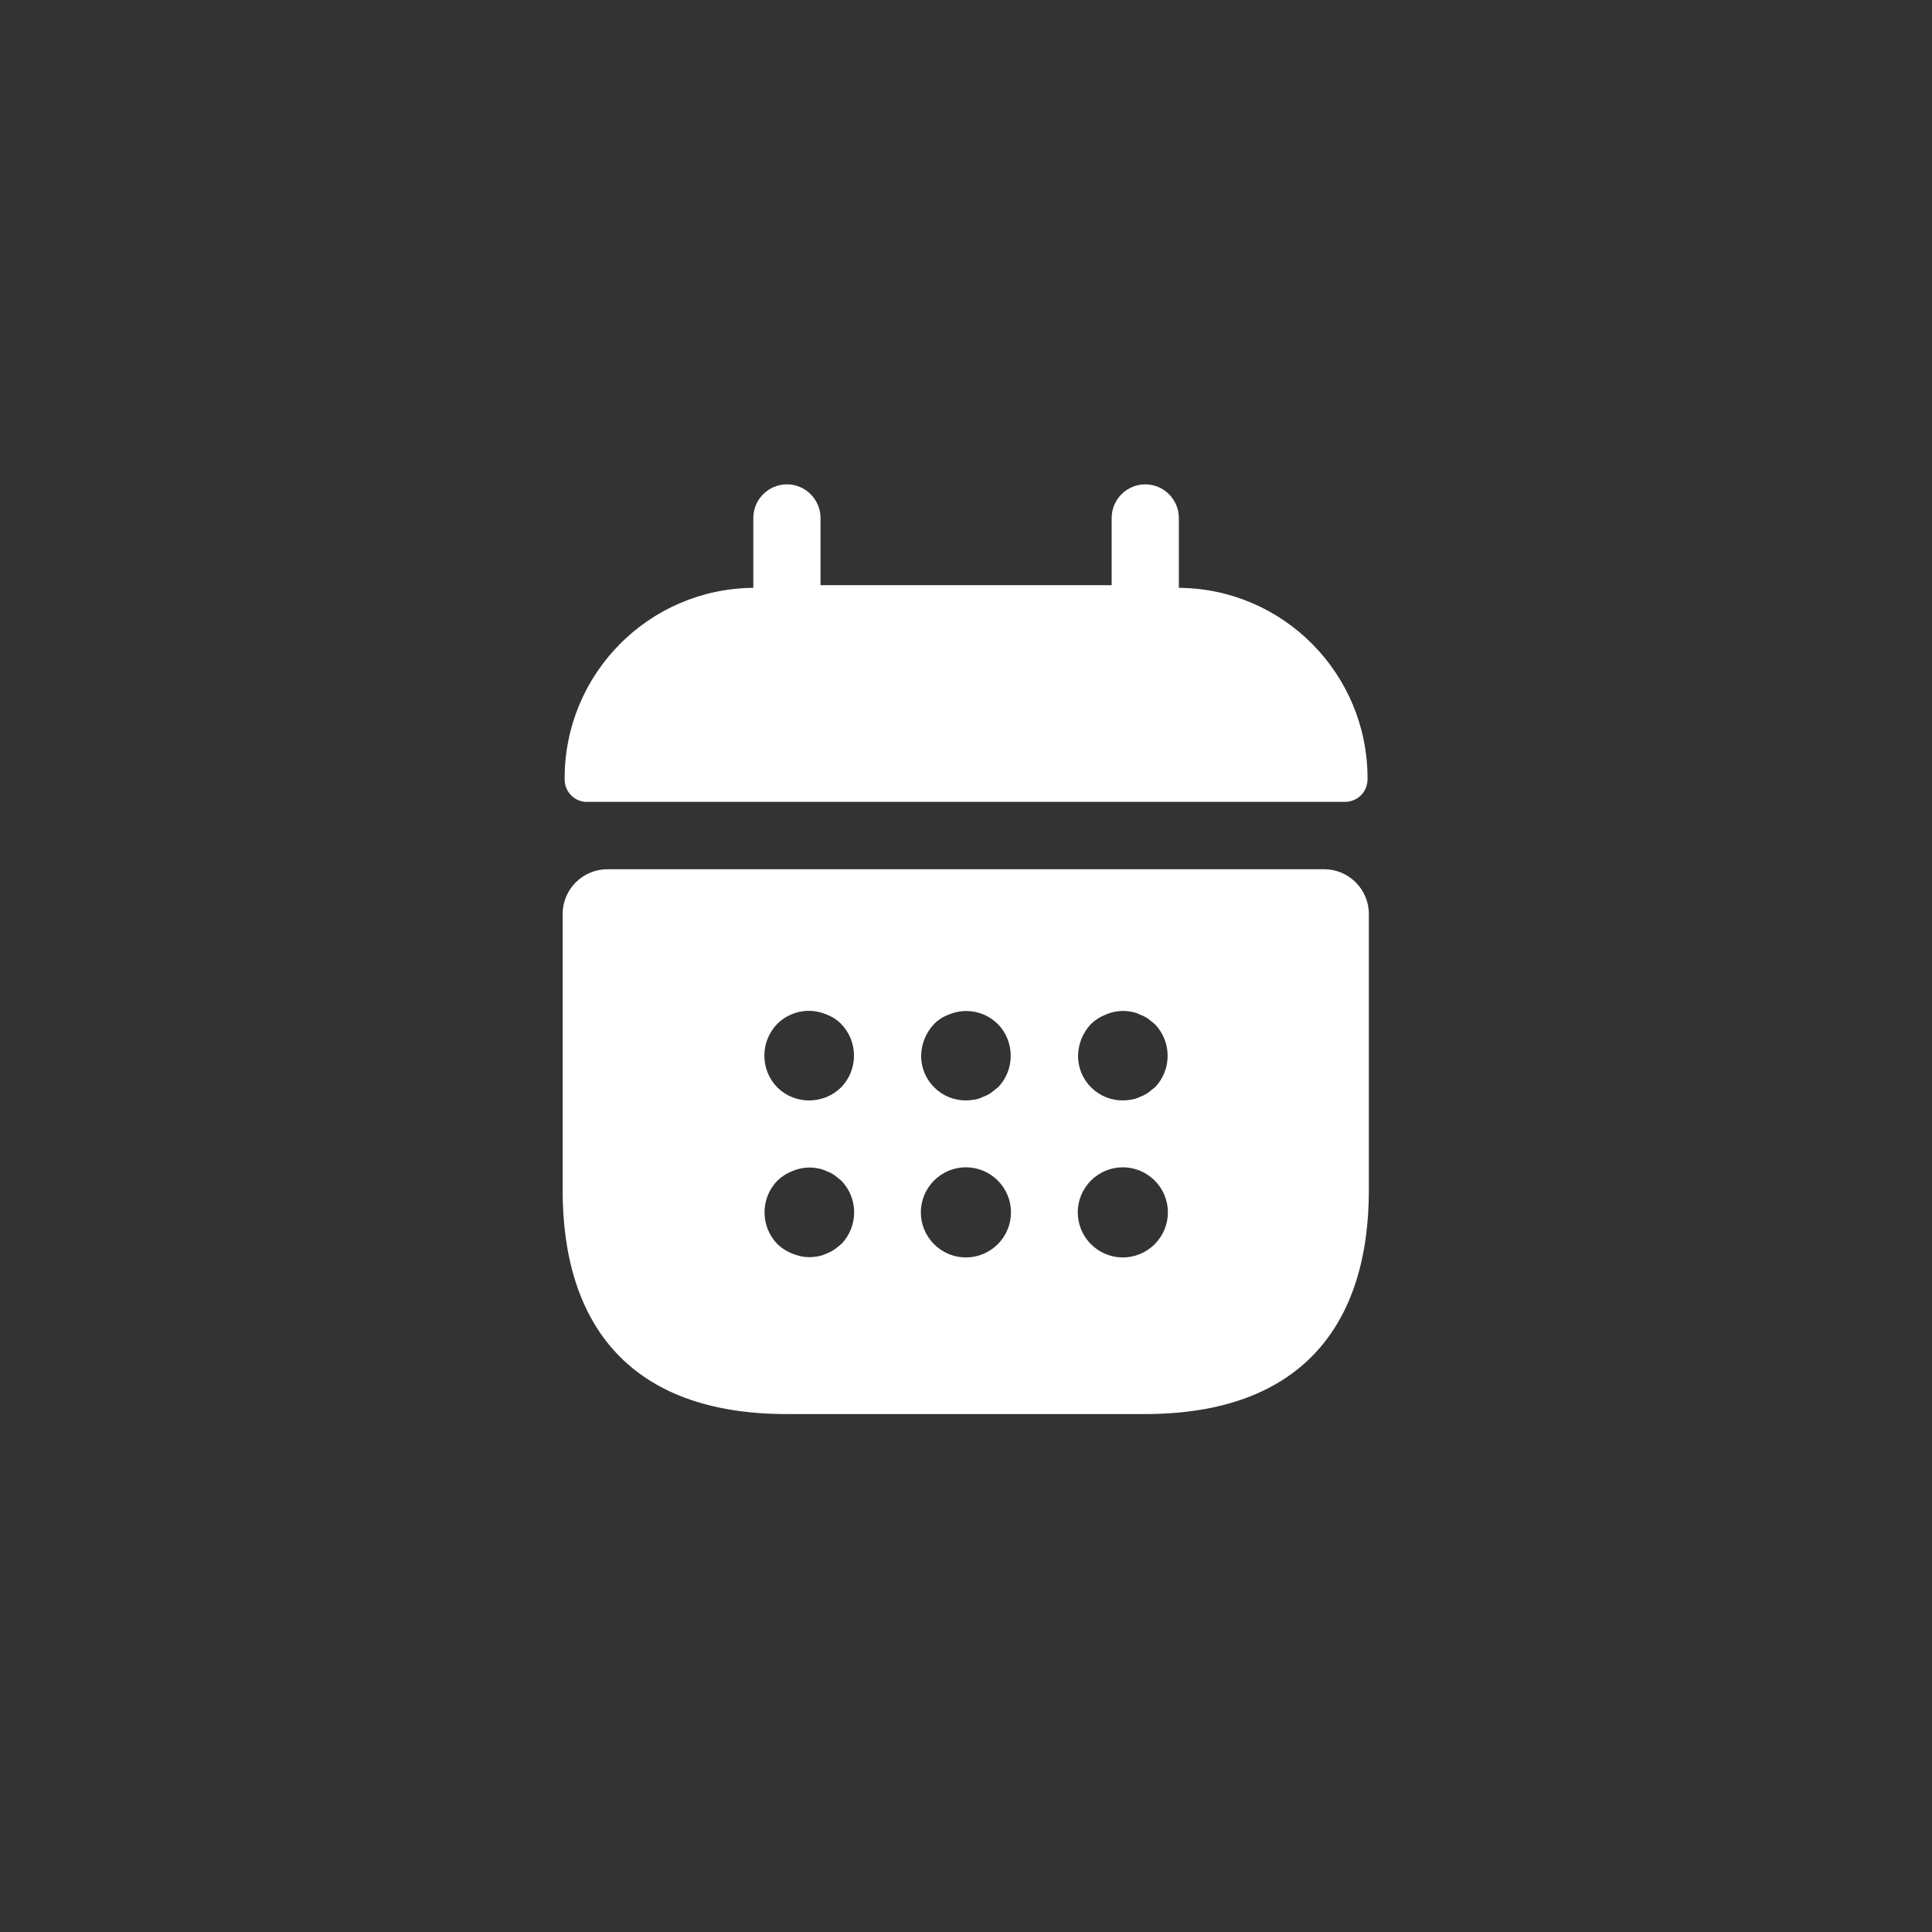 <?xml version="1.0" encoding="UTF-8"?>
<svg id="Layer_2" data-name="Layer 2" xmlns="http://www.w3.org/2000/svg" viewBox="0 0 115 115">
  <rect x="0" y="0" width="115" height="115" fill="#333333" stroke="none"/>
  <defs>
    <style>
      .cls-1 {
        fill: none;
      }

      .cls-2 {
        fill: #fff;
      }
    </style>
  </defs>
  <g id="Layer_1-2" data-name="Layer 1">
    <g>
      <rect class="cls-1" width="115" height="115"/>
      <g id="vuesax_bold_calendar" data-name="vuesax bold calendar">
        <g id="calendar">
          <path id="Vector" class="cls-1" d="M25.5,25.5h64v64H25.5V25.5Z"/>
          <path id="Vector-2" class="cls-2" d="M70.17,34.99v-4.16c0-1.1-.9-2-2-2s-2,.9-2,2v4h-17.33v-4c0-1.1-.9-2-2-2s-2,.9-2,2v4.16c-6.22.05-11.23,5.11-11.23,11.33-.04.74.52,1.37,1.25,1.41.03,0,.05,0,.08,0h45.12c.74,0,1.33-.59,1.34-1.33,0-.03,0-.05,0-.08,0-6.22-5.01-11.28-11.22-11.33Z"/>
          <path id="Vector-3" class="cls-2" d="M78.83,51.74h-42.67c-1.47,0-2.67,1.19-2.67,2.67v16.43c0,8,4,13.33,13.33,13.33h21.33c9.33,0,13.33-5.33,13.33-13.33v-16.43c0-1.47-1.19-2.67-2.67-2.67ZM50.06,74.06c-.13.11-.26.22-.4.32-.15.1-.31.18-.48.24-.15.08-.31.13-.48.16-.18.03-.35.05-.53.05-.35,0-.69-.08-1.01-.21-.33-.13-.63-.32-.88-.56-1.03-1.05-1.03-2.74,0-3.79.25-.24.55-.43.88-.56.49-.21,1.03-.27,1.55-.16.17.03.33.08.48.16.17.06.33.14.48.24l.4.32c1.03,1.05,1.03,2.74,0,3.79ZM50.06,64.73c-1.05,1.03-2.74,1.03-3.79,0-1.03-1.05-1.03-2.74,0-3.79.77-.76,1.91-.98,2.91-.56.33.12.63.31.88.56,1.03,1.05,1.03,2.74,0,3.79ZM59.39,74.06c-1.05,1.05-2.74,1.05-3.79,0-1.05-1.05-1.05-2.74,0-3.79,1.05-1.05,2.74-1.05,3.79,0,1.05,1.05,1.05,2.74,0,3.79ZM59.39,64.73l-.4.32c-.15.1-.31.18-.48.24-.15.08-.31.13-.48.16-.18.03-.35.05-.53.05-1.46.01-2.65-1.16-2.67-2.61,0-.02,0-.04,0-.05.01-.71.29-1.38.77-1.89.25-.25.55-.44.88-.56.99-.42,2.14-.2,2.91.56,1.03,1.05,1.03,2.74,0,3.79ZM68.73,74.06c-1.05,1.05-2.74,1.05-3.79,0-1.05-1.05-1.05-2.74,0-3.79s2.74-1.05,3.79,0c1.05,1.05,1.05,2.74,0,3.79ZM68.73,64.73l-.4.32c-.15.1-.31.18-.48.24-.15.08-.31.13-.48.16-.18.03-.35.05-.53.05-1.46.01-2.65-1.16-2.67-2.61,0-.02,0-.04,0-.05.01-.71.29-1.38.77-1.89.25-.24.55-.43.88-.56.49-.21,1.03-.27,1.55-.16.17.03.33.08.48.16.17.06.33.14.48.24l.4.32c1.03,1.05,1.03,2.74,0,3.79Z"/>
        </g>
      </g>
    </g>
  </g>
</svg>